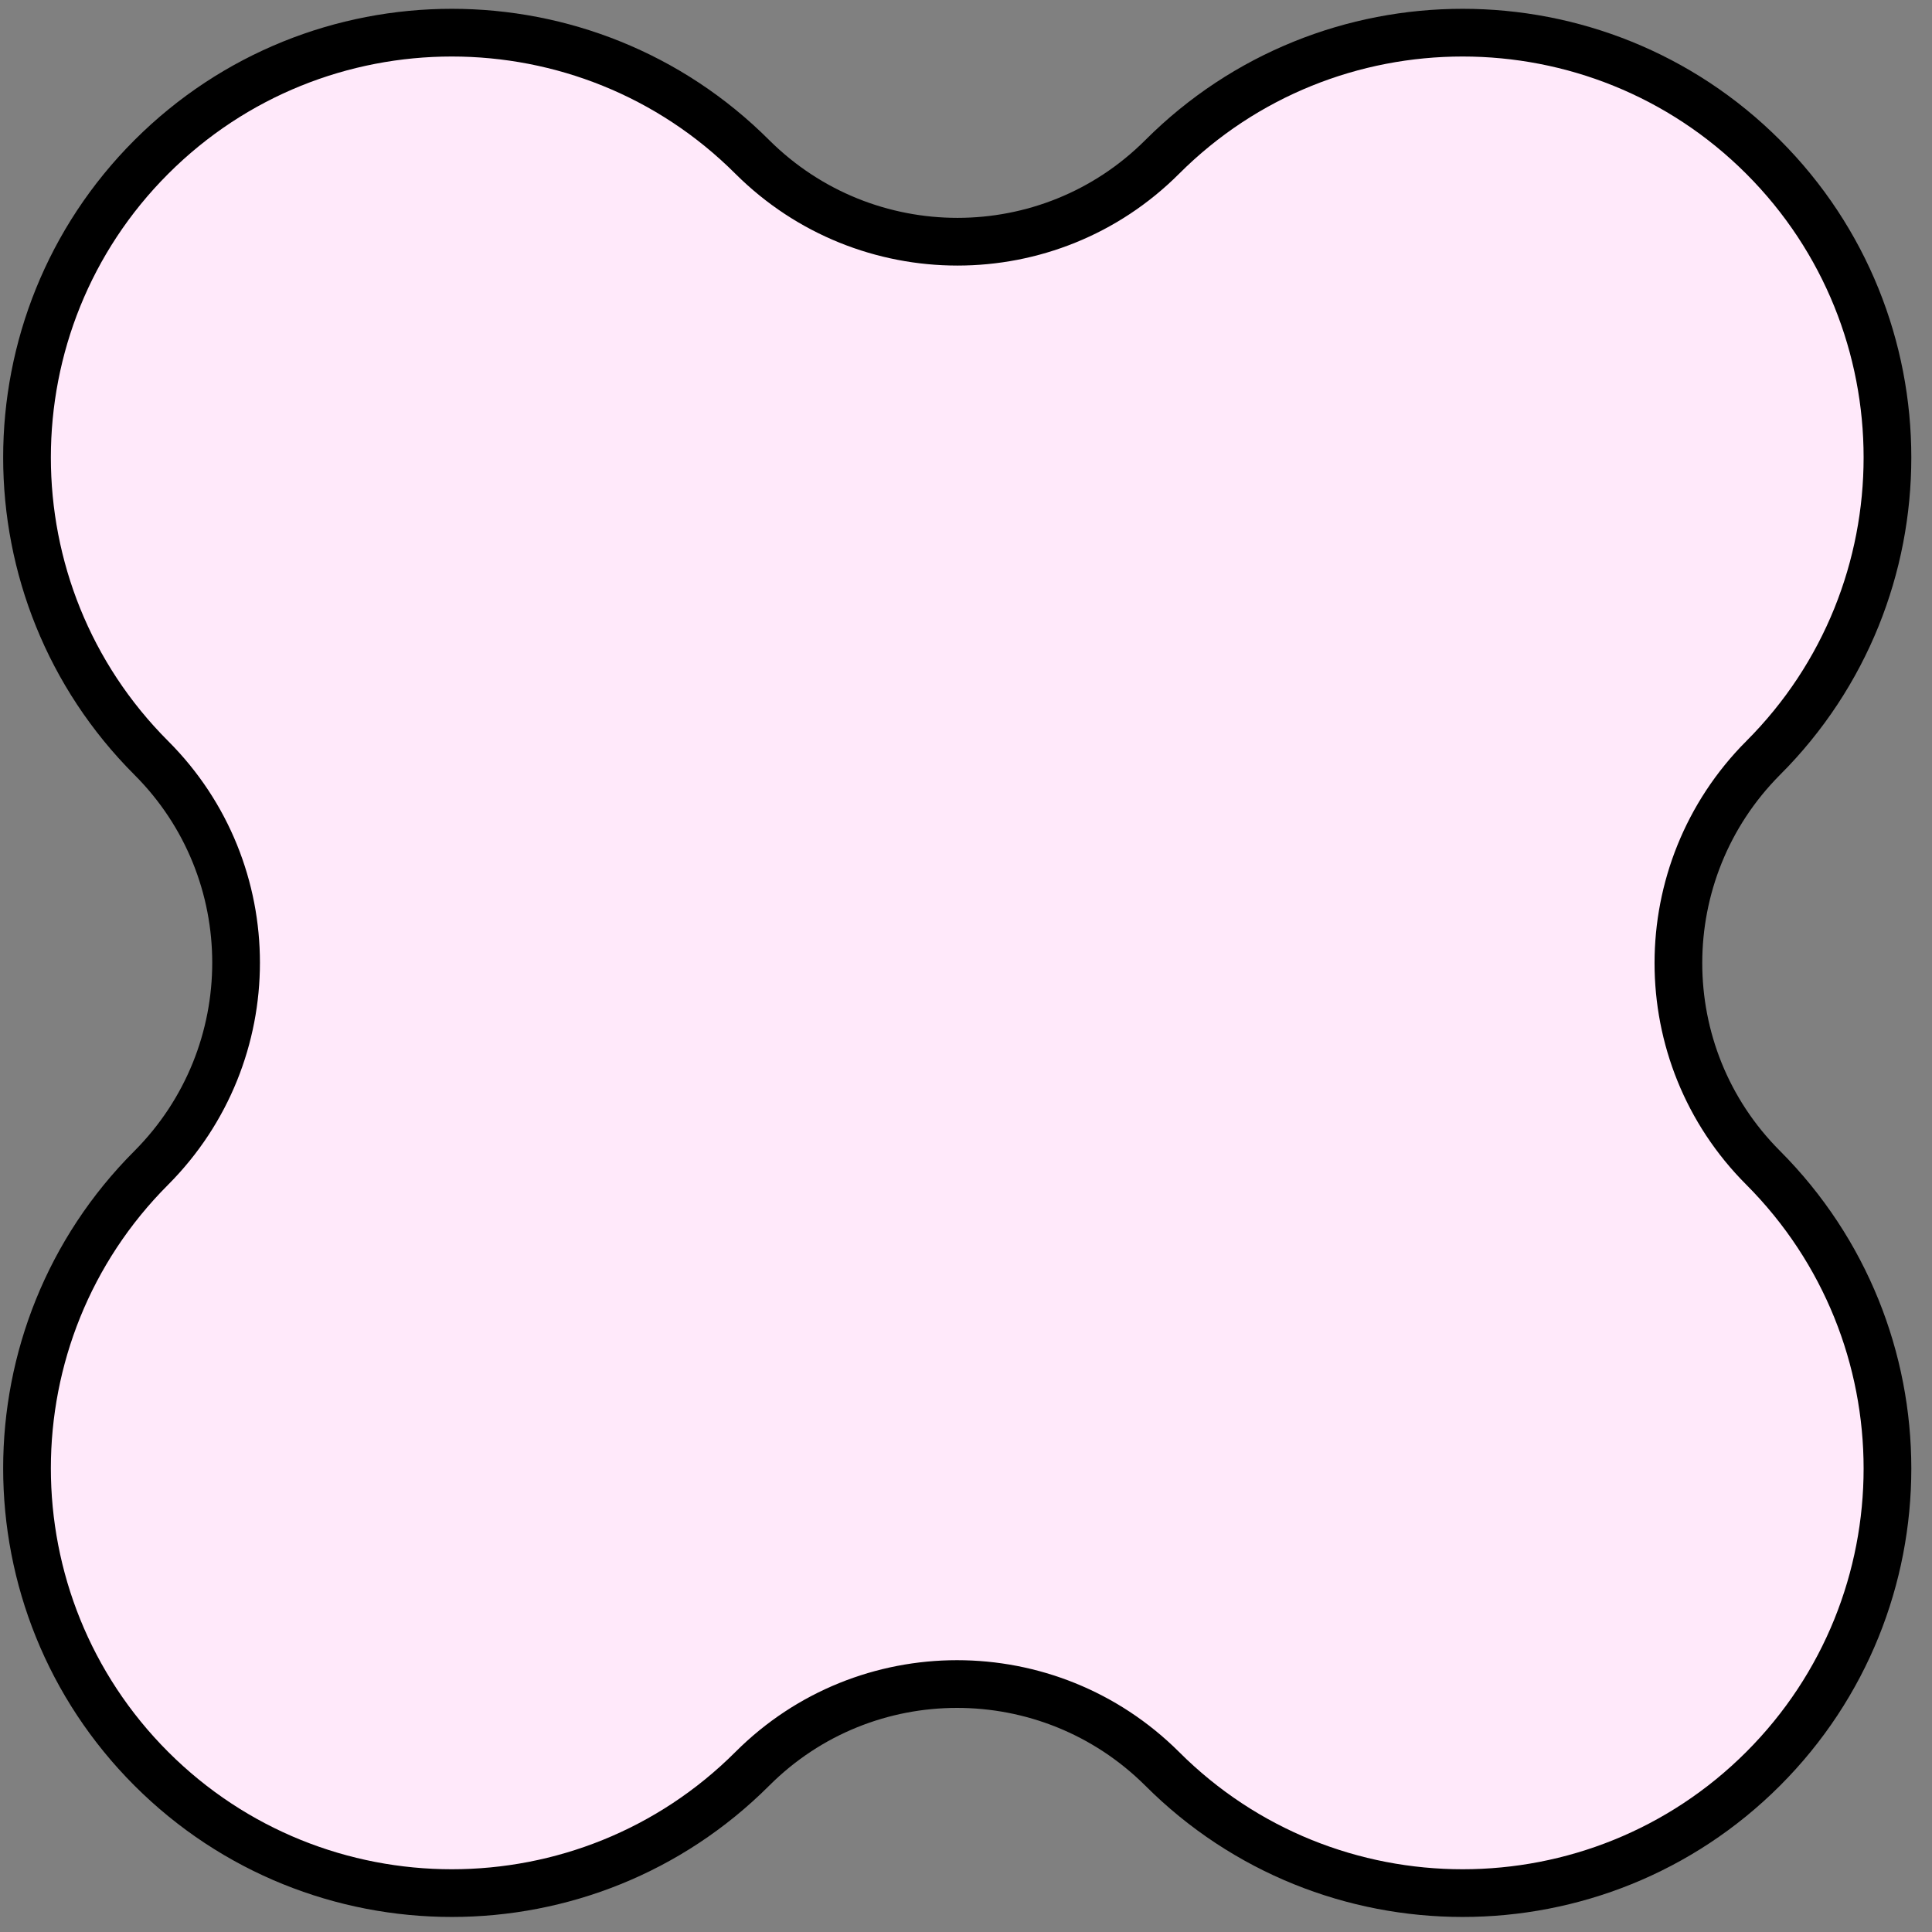 <svg width="81" height="81" viewBox="0 0 81 81" fill="none" xmlns="http://www.w3.org/2000/svg">
<rect x="0" y="0" width="81" height="81" fill="#808080" stroke="none"/>
<g clip-path="url(#clip0_1787_32253)">
<path d="M73.921 31.779L73.919 31.78C69.185 36.538 69.183 44.221 73.919 48.959C80.871 55.931 80.87 67.208 73.921 74.157C66.971 81.107 55.673 81.107 48.724 74.157L48.722 74.155C43.964 69.421 36.28 69.419 31.542 74.157C24.592 81.107 13.295 81.107 6.345 74.157C-0.605 67.207 -0.605 55.91 6.345 48.96L6.347 48.958C11.081 44.2 11.083 36.517 6.345 31.779C-0.605 24.829 -0.605 13.531 6.345 6.581C13.295 -0.368 24.592 -0.368 31.542 6.581L31.544 6.583C36.302 11.317 43.986 11.319 48.724 6.581C55.673 -0.368 66.971 -0.368 73.921 6.581C80.87 13.531 80.87 24.829 73.921 31.779Z" fill="#FFE9FA" stroke="black" stroke-width="2"/>
</g>
<defs>
<clipPath id="clip0_1787_32253">
<rect width="80" height="80" fill="white" transform="translate(0.133 0.369)"/>
</clipPath>
</defs>
</svg>
